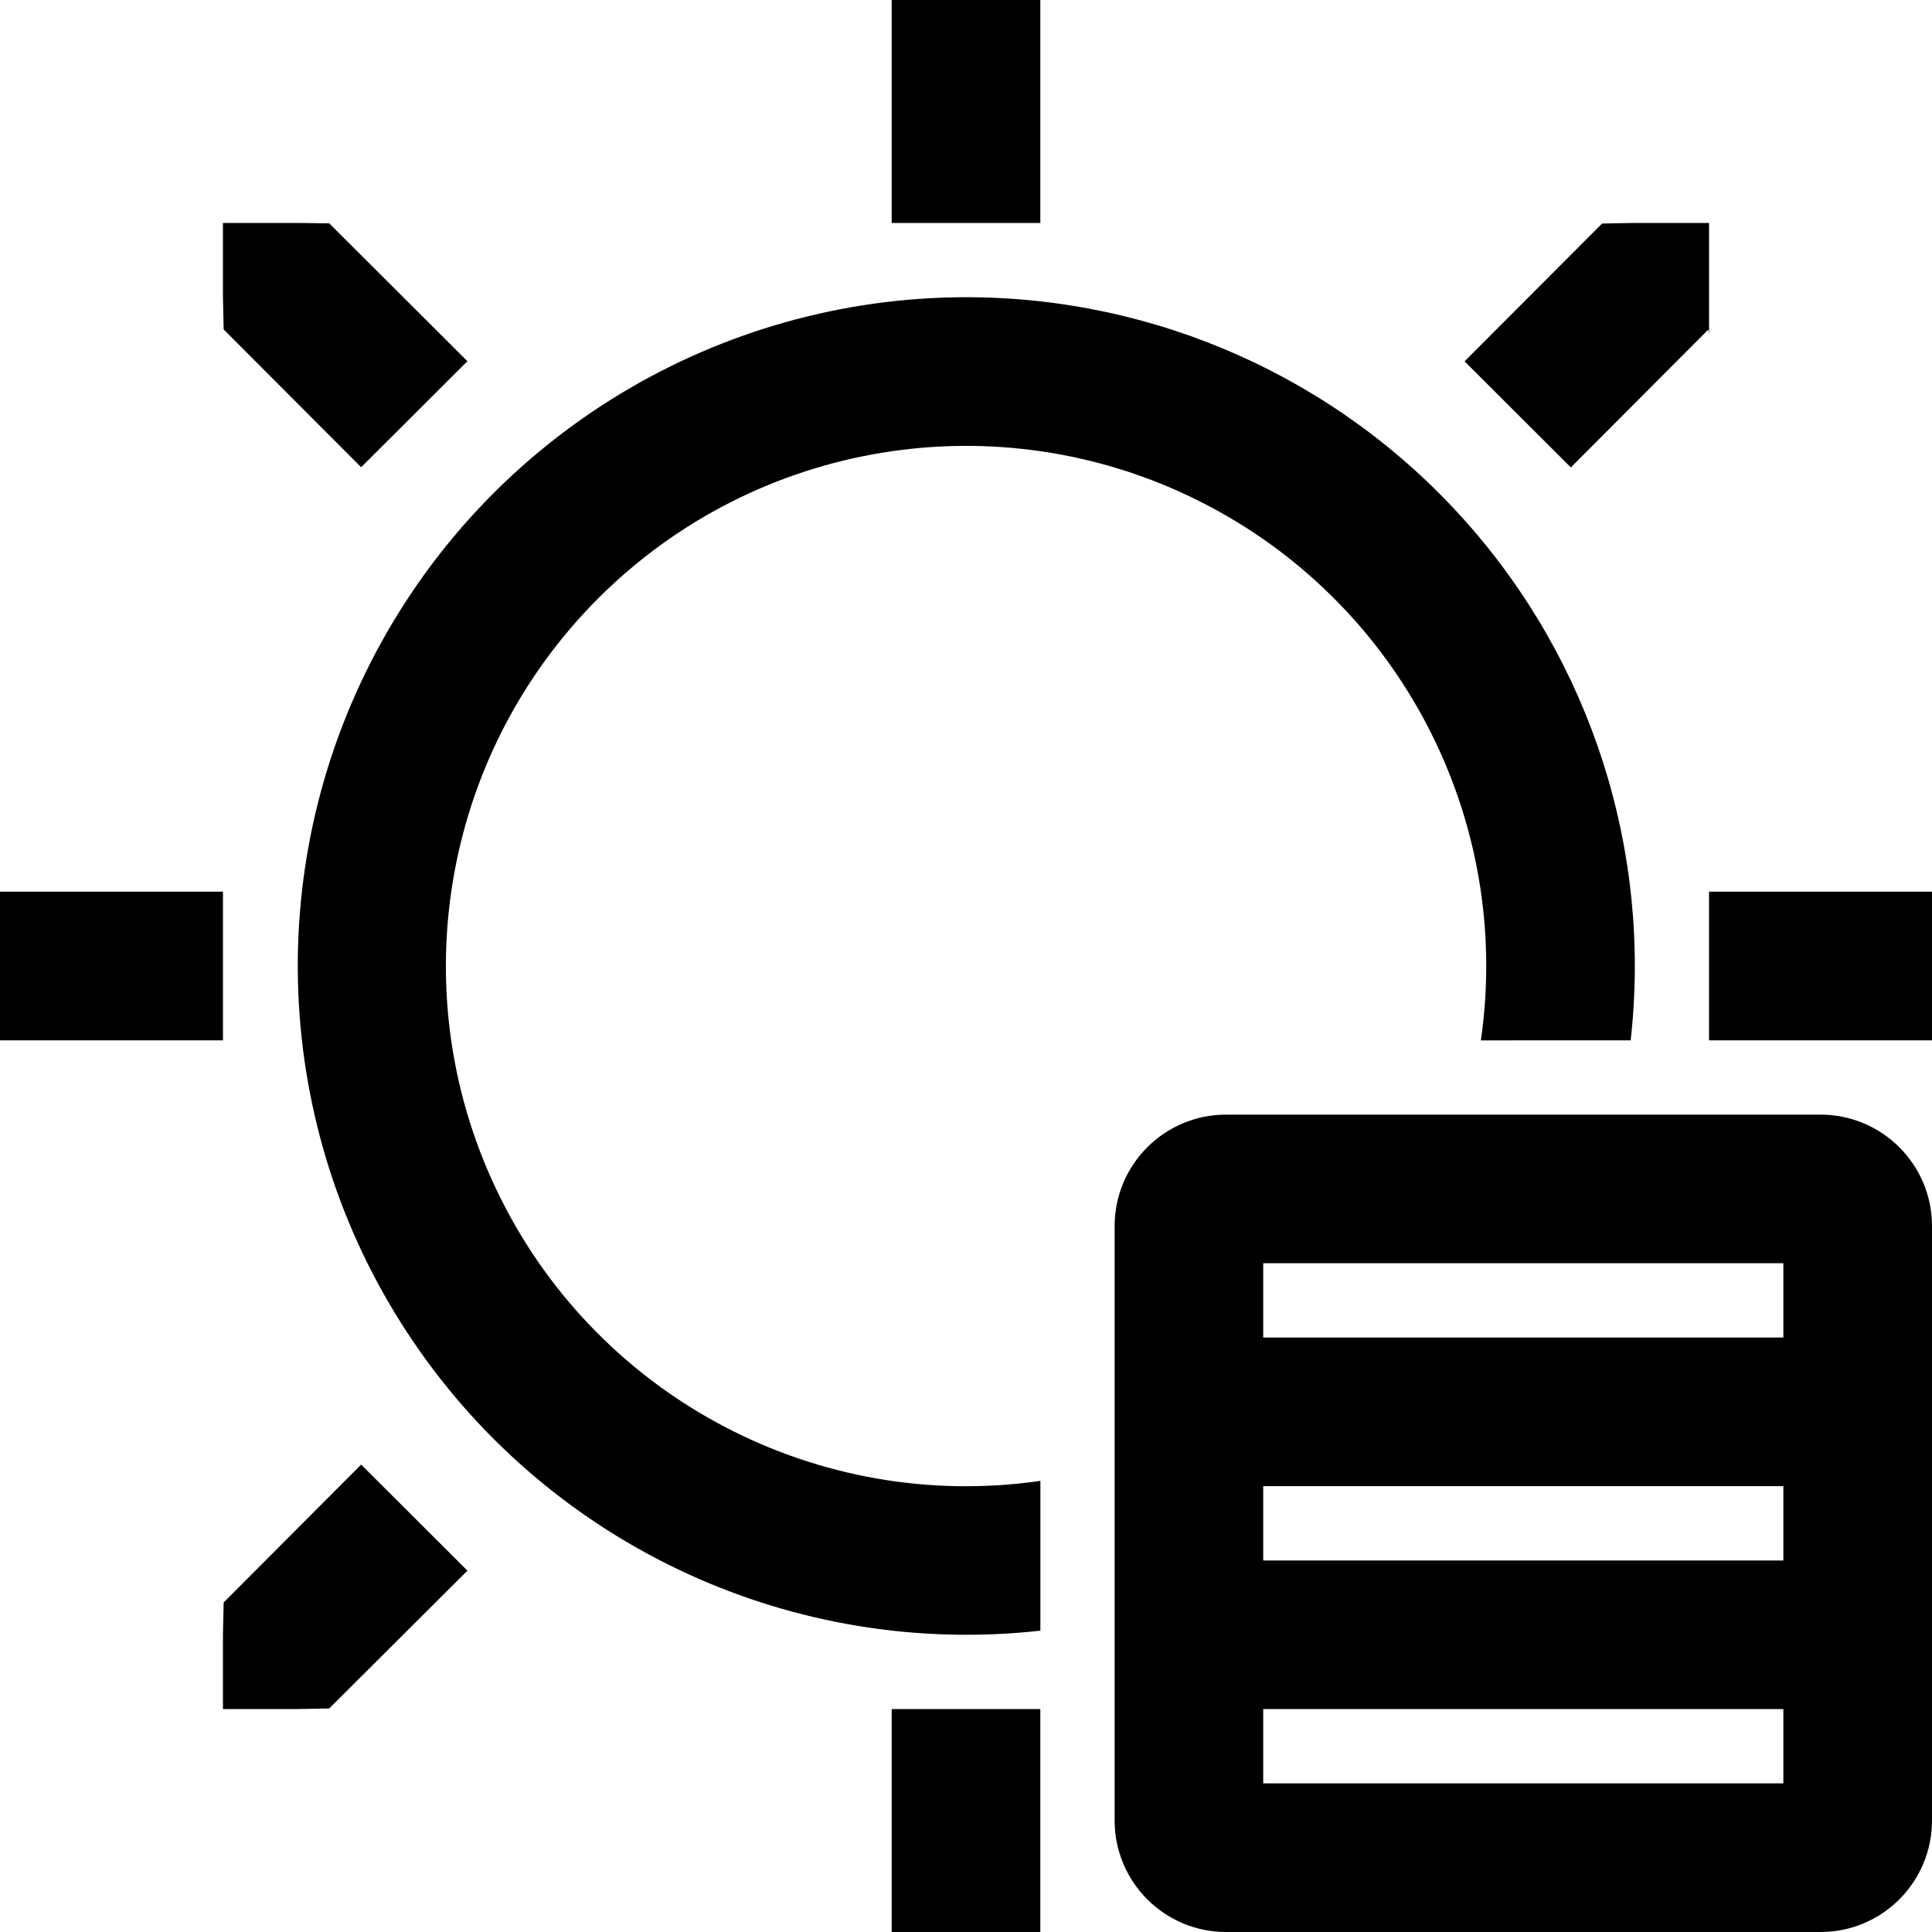 <?xml version="1.0" encoding="UTF-8"?>
<svg width="30px" height="30px" viewBox="0 0 30 30" version="1.1" xmlns="http://www.w3.org/2000/svg" xmlns:xlink="http://www.w3.org/1999/xlink">
    <title>Light settings</title>
    <g id="Light-settings" stroke="none" stroke-width="1" fill="none" fill-rule="evenodd">
        <path d="M16.154,26.538 L16.154,30 L13.846,30 L13.846,26.538 L16.154,26.538 Z M28.269,17.308 C29.225,17.308 30,18.083 30,19.038 L30,28.269 C30,29.225 29.225,30 28.269,30 L19.038,30 C18.083,30 17.308,29.225 17.308,28.269 L17.308,19.038 C17.308,18.083 18.083,17.308 19.038,17.308 L28.269,17.308 L28.269,17.308 Z M27.692,26.538 L19.615,26.538 L19.615,27.692 L27.692,27.692 L27.692,26.538 Z M5.608,22.742 L7.258,24.389 L5.112,26.529 L4.615,26.538 L3.462,26.538 L3.462,25.385 L3.473,24.883 L5.608,22.742 L5.608,22.742 Z M15,4.615 C17.955,4.615 20.771,5.874 22.741,8.077 C24.711,10.279 25.65,13.217 25.321,16.154 L22.995,16.155 C23.492,12.712 21.729,9.337 18.618,7.779 C15.508,6.221 11.75,6.83 9.29,9.29 C6.83,11.75 6.221,15.508 7.779,18.618 C9.337,21.729 12.712,23.492 16.155,22.995 L16.155,25.321 C12.332,25.746 8.588,24.023 6.424,20.843 C4.26,17.664 4.03,13.548 5.827,10.148 C7.624,6.747 11.154,4.619 15,4.615 Z M27.692,23.077 L19.615,23.077 L19.615,24.231 L27.692,24.231 L27.692,23.077 L27.692,23.077 Z M27.692,19.615 L19.615,19.615 L19.615,20.769 L27.692,20.769 L27.692,19.615 Z M30,13.846 L30,16.154 L26.538,16.154 L26.538,13.846 L30,13.846 Z M3.462,13.846 L3.462,16.154 L0,16.154 L0,13.846 L3.462,13.846 L3.462,13.846 Z M26.538,3.462 L26.538,5.192 L26.527,5.117 L24.392,7.258 L22.742,5.611 L24.877,3.471 L25.385,3.462 L26.538,3.462 Z M4.615,3.462 L5.112,3.468 L7.258,5.609 L5.608,7.255 L3.473,5.116 L3.462,4.615 L3.462,3.462 L4.615,3.462 Z M16.154,0 L16.154,3.462 L13.846,3.462 L13.846,0 L16.154,0 Z" id="形状" fill="#000000" fill-rule="nonzero"></path>
    </g>
</svg>